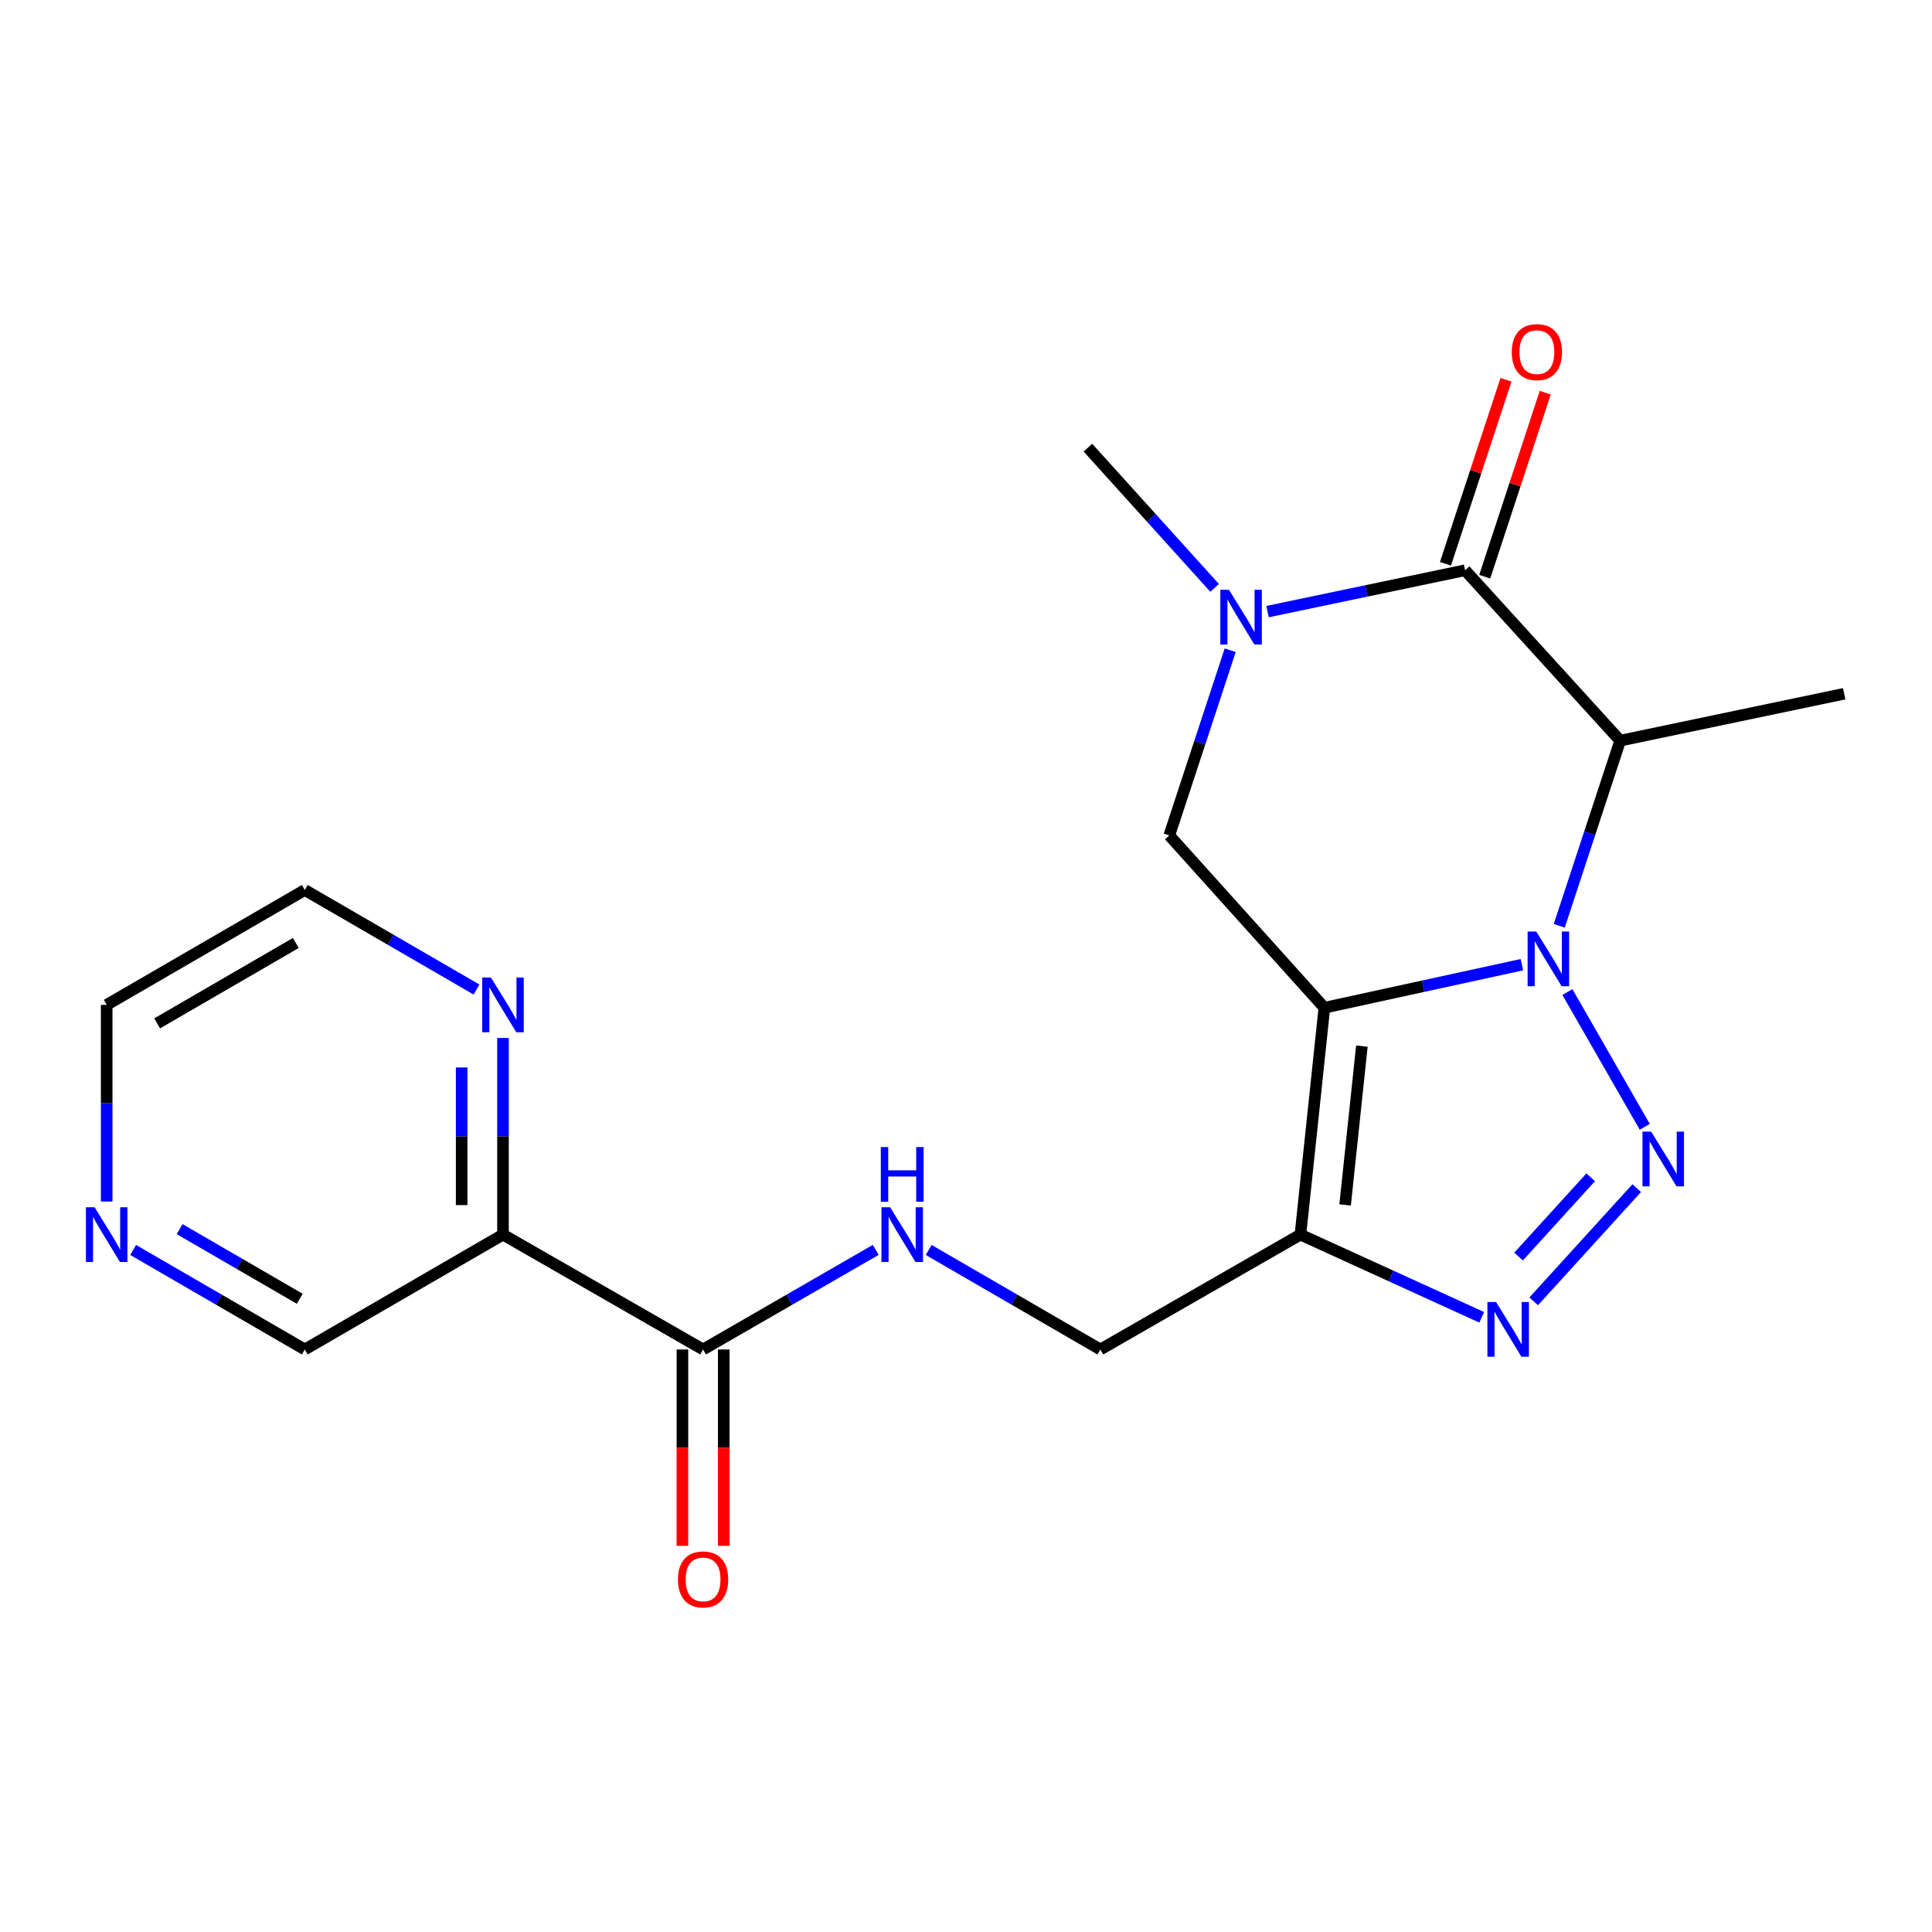 <?xml version='1.0' encoding='iso-8859-1'?>
<svg version='1.1' baseProfile='full'
              xmlns='http://www.w3.org/2000/svg'
                      xmlns:rdkit='http://www.rdkit.org/xml'
                      xmlns:xlink='http://www.w3.org/1999/xlink'
                  xml:space='preserve'
width='1000px' height='1000px' viewBox='0 0 1000 1000'>
<!-- END OF HEADER -->
<rect style='opacity:1.0;fill:#FFFFFF;stroke:none' width='1000' height='1000' x='0' y='0'> </rect>
<path class='bond-0' d='M 787.726,499.318 L 736.61,510.463' style='fill:none;fill-rule:evenodd;stroke:#0000FF;stroke-width:6px;stroke-linecap:butt;stroke-linejoin:miter;stroke-opacity:1' />
<path class='bond-0' d='M 736.61,510.463 L 685.493,521.607' style='fill:none;fill-rule:evenodd;stroke:#000000;stroke-width:6px;stroke-linecap:butt;stroke-linejoin:miter;stroke-opacity:1' />
<path class='bond-1' d='M 811.276,513.475 L 851.329,583.247' style='fill:none;fill-rule:evenodd;stroke:#0000FF;stroke-width:6px;stroke-linecap:butt;stroke-linejoin:miter;stroke-opacity:1' />
<path class='bond-2' d='M 807.071,479.197 L 822.838,431.279' style='fill:none;fill-rule:evenodd;stroke:#0000FF;stroke-width:6px;stroke-linecap:butt;stroke-linejoin:miter;stroke-opacity:1' />
<path class='bond-2' d='M 822.838,431.279 L 838.606,383.361' style='fill:none;fill-rule:evenodd;stroke:#000000;stroke-width:6px;stroke-linecap:butt;stroke-linejoin:miter;stroke-opacity:1' />
<path class='bond-3' d='M 685.493,521.607 L 673.098,639.032' style='fill:none;fill-rule:evenodd;stroke:#000000;stroke-width:6px;stroke-linecap:butt;stroke-linejoin:miter;stroke-opacity:1' />
<path class='bond-3' d='M 704.907,541.466 L 696.23,623.664' style='fill:none;fill-rule:evenodd;stroke:#000000;stroke-width:6px;stroke-linecap:butt;stroke-linejoin:miter;stroke-opacity:1' />
<path class='bond-7' d='M 685.493,521.607 L 605.217,432.406' style='fill:none;fill-rule:evenodd;stroke:#000000;stroke-width:6px;stroke-linecap:butt;stroke-linejoin:miter;stroke-opacity:1' />
<path class='bond-5' d='M 847.167,614.975 L 793.836,673.573' style='fill:none;fill-rule:evenodd;stroke:#0000FF;stroke-width:6px;stroke-linecap:butt;stroke-linejoin:miter;stroke-opacity:1' />
<path class='bond-5' d='M 823.347,609.366 L 786.015,650.385' style='fill:none;fill-rule:evenodd;stroke:#0000FF;stroke-width:6px;stroke-linecap:butt;stroke-linejoin:miter;stroke-opacity:1' />
<path class='bond-4' d='M 838.606,383.361 L 758.33,295.159' style='fill:none;fill-rule:evenodd;stroke:#000000;stroke-width:6px;stroke-linecap:butt;stroke-linejoin:miter;stroke-opacity:1' />
<path class='bond-16' d='M 838.606,383.361 L 954.545,359.082' style='fill:none;fill-rule:evenodd;stroke:#000000;stroke-width:6px;stroke-linecap:butt;stroke-linejoin:miter;stroke-opacity:1' />
<path class='bond-11' d='M 673.098,639.032 L 569.554,698.487' style='fill:none;fill-rule:evenodd;stroke:#000000;stroke-width:6px;stroke-linecap:butt;stroke-linejoin:miter;stroke-opacity:1' />
<path class='bond-21' d='M 673.098,639.032 L 720.014,660.437' style='fill:none;fill-rule:evenodd;stroke:#000000;stroke-width:6px;stroke-linecap:butt;stroke-linejoin:miter;stroke-opacity:1' />
<path class='bond-21' d='M 720.014,660.437 L 766.929,681.841' style='fill:none;fill-rule:evenodd;stroke:#0000FF;stroke-width:6px;stroke-linecap:butt;stroke-linejoin:miter;stroke-opacity:1' />
<path class='bond-6' d='M 758.33,295.159 L 707.205,305.864' style='fill:none;fill-rule:evenodd;stroke:#000000;stroke-width:6px;stroke-linecap:butt;stroke-linejoin:miter;stroke-opacity:1' />
<path class='bond-6' d='M 707.205,305.864 L 656.08,316.569' style='fill:none;fill-rule:evenodd;stroke:#0000FF;stroke-width:6px;stroke-linecap:butt;stroke-linejoin:miter;stroke-opacity:1' />
<path class='bond-13' d='M 768.49,298.501 L 784.154,250.877' style='fill:none;fill-rule:evenodd;stroke:#000000;stroke-width:6px;stroke-linecap:butt;stroke-linejoin:miter;stroke-opacity:1' />
<path class='bond-13' d='M 784.154,250.877 L 799.818,203.253' style='fill:none;fill-rule:evenodd;stroke:#FF0000;stroke-width:6px;stroke-linecap:butt;stroke-linejoin:miter;stroke-opacity:1' />
<path class='bond-13' d='M 748.17,291.817 L 763.834,244.193' style='fill:none;fill-rule:evenodd;stroke:#000000;stroke-width:6px;stroke-linecap:butt;stroke-linejoin:miter;stroke-opacity:1' />
<path class='bond-13' d='M 763.834,244.193 L 779.498,196.57' style='fill:none;fill-rule:evenodd;stroke:#FF0000;stroke-width:6px;stroke-linecap:butt;stroke-linejoin:miter;stroke-opacity:1' />
<path class='bond-18' d='M 628.682,304.282 L 595.891,267.996' style='fill:none;fill-rule:evenodd;stroke:#0000FF;stroke-width:6px;stroke-linecap:butt;stroke-linejoin:miter;stroke-opacity:1' />
<path class='bond-18' d='M 595.891,267.996 L 563.101,231.71' style='fill:none;fill-rule:evenodd;stroke:#000000;stroke-width:6px;stroke-linecap:butt;stroke-linejoin:miter;stroke-opacity:1' />
<path class='bond-22' d='M 636.742,336.571 L 620.98,384.488' style='fill:none;fill-rule:evenodd;stroke:#0000FF;stroke-width:6px;stroke-linecap:butt;stroke-linejoin:miter;stroke-opacity:1' />
<path class='bond-22' d='M 620.98,384.488 L 605.217,432.406' style='fill:none;fill-rule:evenodd;stroke:#000000;stroke-width:6px;stroke-linecap:butt;stroke-linejoin:miter;stroke-opacity:1' />
<path class='bond-8' d='M 363.914,698.487 L 408.591,672.715' style='fill:none;fill-rule:evenodd;stroke:#000000;stroke-width:6px;stroke-linecap:butt;stroke-linejoin:miter;stroke-opacity:1' />
<path class='bond-8' d='M 408.591,672.715 L 453.269,646.943' style='fill:none;fill-rule:evenodd;stroke:#0000FF;stroke-width:6px;stroke-linecap:butt;stroke-linejoin:miter;stroke-opacity:1' />
<path class='bond-9' d='M 363.914,698.487 L 260.346,639.032' style='fill:none;fill-rule:evenodd;stroke:#000000;stroke-width:6px;stroke-linecap:butt;stroke-linejoin:miter;stroke-opacity:1' />
<path class='bond-14' d='M 353.219,698.487 L 353.219,749.308' style='fill:none;fill-rule:evenodd;stroke:#000000;stroke-width:6px;stroke-linecap:butt;stroke-linejoin:miter;stroke-opacity:1' />
<path class='bond-14' d='M 353.219,749.308 L 353.219,800.128' style='fill:none;fill-rule:evenodd;stroke:#FF0000;stroke-width:6px;stroke-linecap:butt;stroke-linejoin:miter;stroke-opacity:1' />
<path class='bond-14' d='M 374.61,698.487 L 374.61,749.308' style='fill:none;fill-rule:evenodd;stroke:#000000;stroke-width:6px;stroke-linecap:butt;stroke-linejoin:miter;stroke-opacity:1' />
<path class='bond-14' d='M 374.61,749.308 L 374.61,800.128' style='fill:none;fill-rule:evenodd;stroke:#FF0000;stroke-width:6px;stroke-linecap:butt;stroke-linejoin:miter;stroke-opacity:1' />
<path class='bond-12' d='M 260.346,639.032 L 260.346,588.143' style='fill:none;fill-rule:evenodd;stroke:#000000;stroke-width:6px;stroke-linecap:butt;stroke-linejoin:miter;stroke-opacity:1' />
<path class='bond-12' d='M 260.346,588.143 L 260.346,537.254' style='fill:none;fill-rule:evenodd;stroke:#0000FF;stroke-width:6px;stroke-linecap:butt;stroke-linejoin:miter;stroke-opacity:1' />
<path class='bond-12' d='M 238.955,623.765 L 238.955,588.143' style='fill:none;fill-rule:evenodd;stroke:#000000;stroke-width:6px;stroke-linecap:butt;stroke-linejoin:miter;stroke-opacity:1' />
<path class='bond-12' d='M 238.955,588.143 L 238.955,552.521' style='fill:none;fill-rule:evenodd;stroke:#0000FF;stroke-width:6px;stroke-linecap:butt;stroke-linejoin:miter;stroke-opacity:1' />
<path class='bond-17' d='M 260.346,639.032 L 157.764,698.487' style='fill:none;fill-rule:evenodd;stroke:#000000;stroke-width:6px;stroke-linecap:butt;stroke-linejoin:miter;stroke-opacity:1' />
<path class='bond-10' d='M 480.687,646.976 L 525.12,672.732' style='fill:none;fill-rule:evenodd;stroke:#0000FF;stroke-width:6px;stroke-linecap:butt;stroke-linejoin:miter;stroke-opacity:1' />
<path class='bond-10' d='M 525.12,672.732 L 569.554,698.487' style='fill:none;fill-rule:evenodd;stroke:#000000;stroke-width:6px;stroke-linecap:butt;stroke-linejoin:miter;stroke-opacity:1' />
<path class='bond-19' d='M 246.641,512.177 L 202.202,486.416' style='fill:none;fill-rule:evenodd;stroke:#0000FF;stroke-width:6px;stroke-linecap:butt;stroke-linejoin:miter;stroke-opacity:1' />
<path class='bond-19' d='M 202.202,486.416 L 157.764,460.654' style='fill:none;fill-rule:evenodd;stroke:#000000;stroke-width:6px;stroke-linecap:butt;stroke-linejoin:miter;stroke-opacity:1' />
<path class='bond-15' d='M 68.921,646.977 L 113.342,672.732' style='fill:none;fill-rule:evenodd;stroke:#0000FF;stroke-width:6px;stroke-linecap:butt;stroke-linejoin:miter;stroke-opacity:1' />
<path class='bond-15' d='M 113.342,672.732 L 157.764,698.487' style='fill:none;fill-rule:evenodd;stroke:#000000;stroke-width:6px;stroke-linecap:butt;stroke-linejoin:miter;stroke-opacity:1' />
<path class='bond-15' d='M 92.976,636.198 L 124.071,654.227' style='fill:none;fill-rule:evenodd;stroke:#0000FF;stroke-width:6px;stroke-linecap:butt;stroke-linejoin:miter;stroke-opacity:1' />
<path class='bond-15' d='M 124.071,654.227 L 155.166,672.255' style='fill:none;fill-rule:evenodd;stroke:#000000;stroke-width:6px;stroke-linecap:butt;stroke-linejoin:miter;stroke-opacity:1' />
<path class='bond-20' d='M 55.217,621.899 L 55.217,571.01' style='fill:none;fill-rule:evenodd;stroke:#0000FF;stroke-width:6px;stroke-linecap:butt;stroke-linejoin:miter;stroke-opacity:1' />
<path class='bond-20' d='M 55.217,571.01 L 55.217,520.122' style='fill:none;fill-rule:evenodd;stroke:#000000;stroke-width:6px;stroke-linecap:butt;stroke-linejoin:miter;stroke-opacity:1' />
<path class='bond-23' d='M 157.764,460.654 L 55.217,520.122' style='fill:none;fill-rule:evenodd;stroke:#000000;stroke-width:6px;stroke-linecap:butt;stroke-linejoin:miter;stroke-opacity:1' />
<path class='bond-23' d='M 153.113,488.079 L 81.33,529.706' style='fill:none;fill-rule:evenodd;stroke:#000000;stroke-width:6px;stroke-linecap:butt;stroke-linejoin:miter;stroke-opacity:1' />
<path  class='atom-0' d='M 795.173 482.17
L 804.453 497.17
Q 805.373 498.65, 806.853 501.33
Q 808.333 504.01, 808.413 504.17
L 808.413 482.17
L 812.173 482.17
L 812.173 510.49
L 808.293 510.49
L 798.333 494.09
Q 797.173 492.17, 795.933 489.97
Q 794.733 487.77, 794.373 487.09
L 794.373 510.49
L 790.693 510.49
L 790.693 482.17
L 795.173 482.17
' fill='#0000FF'/>
<path  class='atom-2' d='M 854.628 585.738
L 863.908 600.738
Q 864.828 602.218, 866.308 604.898
Q 867.788 607.578, 867.868 607.738
L 867.868 585.738
L 871.628 585.738
L 871.628 614.058
L 867.748 614.058
L 857.788 597.658
Q 856.628 595.738, 855.388 593.538
Q 854.188 591.338, 853.828 590.658
L 853.828 614.058
L 850.148 614.058
L 850.148 585.738
L 854.628 585.738
' fill='#0000FF'/>
<path  class='atom-6' d='M 774.364 673.929
L 783.644 688.929
Q 784.564 690.409, 786.044 693.089
Q 787.524 695.769, 787.604 695.929
L 787.604 673.929
L 791.364 673.929
L 791.364 702.249
L 787.484 702.249
L 777.524 685.849
Q 776.364 683.929, 775.124 681.729
Q 773.924 679.529, 773.564 678.849
L 773.564 702.249
L 769.884 702.249
L 769.884 673.929
L 774.364 673.929
' fill='#0000FF'/>
<path  class='atom-7' d='M 636.118 305.278
L 645.398 320.278
Q 646.318 321.758, 647.798 324.438
Q 649.278 327.118, 649.358 327.278
L 649.358 305.278
L 653.118 305.278
L 653.118 333.598
L 649.238 333.598
L 639.278 317.198
Q 638.118 315.278, 636.878 313.078
Q 635.678 310.878, 635.318 310.198
L 635.318 333.598
L 631.638 333.598
L 631.638 305.278
L 636.118 305.278
' fill='#0000FF'/>
<path  class='atom-11' d='M 460.723 624.872
L 470.003 639.872
Q 470.923 641.352, 472.403 644.032
Q 473.883 646.712, 473.963 646.872
L 473.963 624.872
L 477.723 624.872
L 477.723 653.192
L 473.843 653.192
L 463.883 636.792
Q 462.723 634.872, 461.483 632.672
Q 460.283 630.472, 459.923 629.792
L 459.923 653.192
L 456.243 653.192
L 456.243 624.872
L 460.723 624.872
' fill='#0000FF'/>
<path  class='atom-11' d='M 455.903 593.72
L 459.743 593.72
L 459.743 605.76
L 474.223 605.76
L 474.223 593.72
L 478.063 593.72
L 478.063 622.04
L 474.223 622.04
L 474.223 608.96
L 459.743 608.96
L 459.743 622.04
L 455.903 622.04
L 455.903 593.72
' fill='#0000FF'/>
<path  class='atom-13' d='M 254.086 505.962
L 263.366 520.962
Q 264.286 522.442, 265.766 525.122
Q 267.246 527.802, 267.326 527.962
L 267.326 505.962
L 271.086 505.962
L 271.086 534.282
L 267.206 534.282
L 257.246 517.882
Q 256.086 515.962, 254.846 513.762
Q 253.646 511.562, 253.286 510.882
L 253.286 534.282
L 249.606 534.282
L 249.606 505.962
L 254.086 505.962
' fill='#0000FF'/>
<path  class='atom-14' d='M 782.491 182.258
Q 782.491 175.458, 785.851 171.658
Q 789.211 167.858, 795.491 167.858
Q 801.771 167.858, 805.131 171.658
Q 808.491 175.458, 808.491 182.258
Q 808.491 189.138, 805.091 193.058
Q 801.691 196.938, 795.491 196.938
Q 789.251 196.938, 785.851 193.058
Q 782.491 189.178, 782.491 182.258
M 795.491 193.738
Q 799.811 193.738, 802.131 190.858
Q 804.491 187.938, 804.491 182.258
Q 804.491 176.698, 802.131 173.898
Q 799.811 171.058, 795.491 171.058
Q 791.171 171.058, 788.811 173.858
Q 786.491 176.658, 786.491 182.258
Q 786.491 187.978, 788.811 190.858
Q 791.171 193.738, 795.491 193.738
' fill='#FF0000'/>
<path  class='atom-15' d='M 350.914 817.502
Q 350.914 810.702, 354.274 806.902
Q 357.634 803.102, 363.914 803.102
Q 370.194 803.102, 373.554 806.902
Q 376.914 810.702, 376.914 817.502
Q 376.914 824.382, 373.514 828.302
Q 370.114 832.182, 363.914 832.182
Q 357.674 832.182, 354.274 828.302
Q 350.914 824.422, 350.914 817.502
M 363.914 828.982
Q 368.234 828.982, 370.554 826.102
Q 372.914 823.182, 372.914 817.502
Q 372.914 811.942, 370.554 809.142
Q 368.234 806.302, 363.914 806.302
Q 359.594 806.302, 357.234 809.102
Q 354.914 811.902, 354.914 817.502
Q 354.914 823.222, 357.234 826.102
Q 359.594 828.982, 363.914 828.982
' fill='#FF0000'/>
<path  class='atom-16' d='M 48.957 624.872
L 58.237 639.872
Q 59.157 641.352, 60.637 644.032
Q 62.117 646.712, 62.197 646.872
L 62.197 624.872
L 65.957 624.872
L 65.957 653.192
L 62.077 653.192
L 52.117 636.792
Q 50.957 634.872, 49.717 632.672
Q 48.517 630.472, 48.157 629.792
L 48.157 653.192
L 44.477 653.192
L 44.477 624.872
L 48.957 624.872
' fill='#0000FF'/>
</svg>
